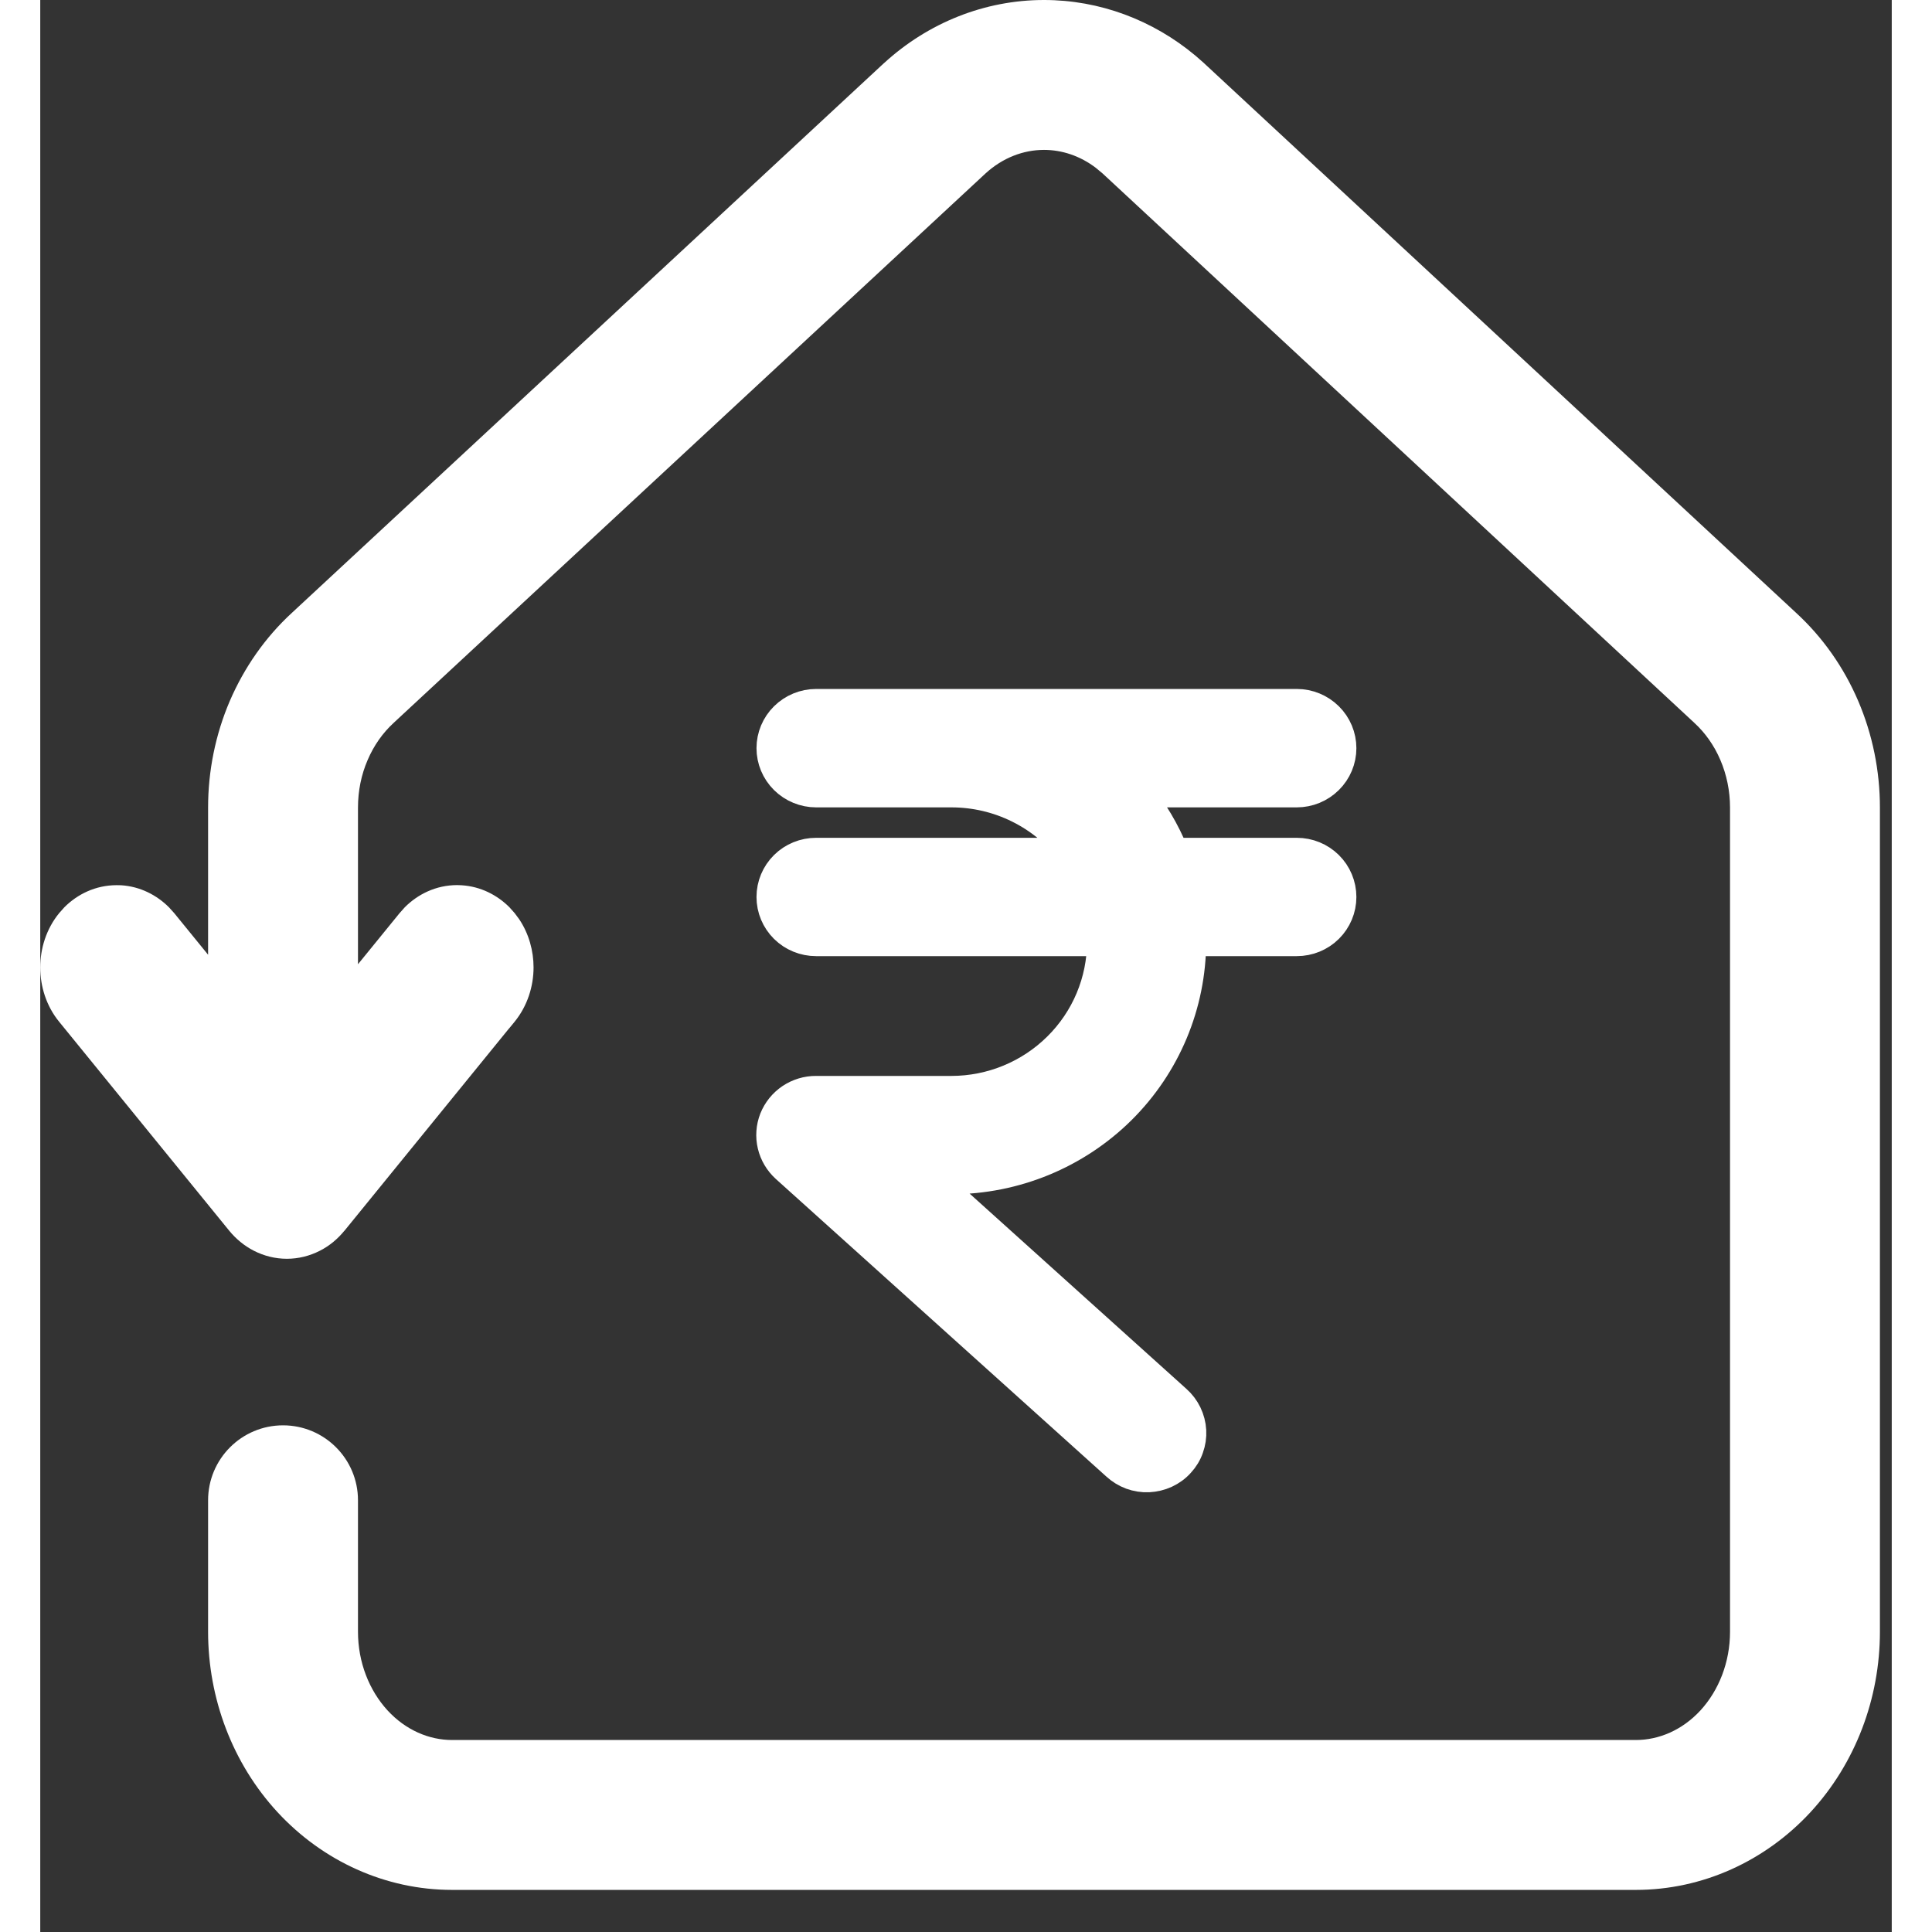 <svg width="24" height="24" viewBox="0 0 23 24" fill="none" xmlns="http://www.w3.org/2000/svg">
<rect x="0" y="0" width="23" height="24" fill="#333333" stroke="none"/>
<g id="Group 1686557379">
<path id="Vector" d="M16.169 11.143C16.169 11.29 16.11 11.431 16.005 11.535C15.9 11.639 15.758 11.697 15.609 11.697H14.303C14.302 12.481 13.988 13.233 13.428 13.788C12.868 14.342 12.109 14.654 11.318 14.655H11.084L14.117 17.387C14.172 17.436 14.217 17.495 14.249 17.561C14.281 17.628 14.3 17.699 14.304 17.773C14.308 17.846 14.297 17.919 14.272 17.988C14.248 18.058 14.209 18.121 14.159 18.175C14.11 18.23 14.049 18.274 13.982 18.305C13.915 18.336 13.842 18.353 13.768 18.357C13.694 18.36 13.62 18.348 13.551 18.323C13.482 18.297 13.418 18.258 13.364 18.208L9.258 14.511C9.175 14.435 9.116 14.337 9.09 14.227C9.064 14.118 9.072 14.004 9.113 13.899C9.155 13.794 9.227 13.705 9.32 13.642C9.414 13.579 9.525 13.545 9.638 13.546H11.318C11.812 13.546 12.287 13.351 12.637 13.004C12.987 12.658 13.184 12.188 13.184 11.697H9.638C9.49 11.697 9.347 11.639 9.242 11.535C9.137 11.431 9.078 11.29 9.078 11.143C9.078 10.995 9.137 10.854 9.242 10.75C9.347 10.646 9.49 10.588 9.638 10.588H12.81C12.636 10.358 12.411 10.172 12.152 10.044C11.893 9.915 11.607 9.849 11.318 9.849H9.638C9.49 9.849 9.347 9.79 9.242 9.686C9.137 9.582 9.078 9.441 9.078 9.294C9.078 9.147 9.137 9.006 9.242 8.902C9.347 8.798 9.49 8.739 9.638 8.739H15.609C15.758 8.739 15.9 8.798 16.005 8.902C16.11 9.006 16.169 9.147 16.169 9.294C16.169 9.441 16.11 9.582 16.005 9.686C15.9 9.79 15.758 9.849 15.609 9.849H13.646C13.828 10.073 13.975 10.322 14.084 10.588H15.609C15.758 10.588 15.9 10.646 16.005 10.75C16.11 10.854 16.169 10.995 16.169 11.143Z" fill="white" stroke="white" stroke-width="0.361"/>
<path id="Union" fill-rule="evenodd" clip-rule="evenodd" d="M12.469 -0C13.161 -8.1395e-05 13.821 0.249 14.35 0.691L14.454 0.782L14.458 0.786L21.811 7.612C22.143 7.917 22.405 8.291 22.583 8.707C22.762 9.125 22.853 9.577 22.853 10.032V20.27C22.853 21.098 22.55 21.905 21.991 22.511C21.429 23.119 20.65 23.477 19.821 23.477H5.116C4.287 23.477 3.509 23.119 2.947 22.511C2.388 21.905 2.085 21.098 2.085 20.27V18.637C2.085 18.123 2.502 17.706 3.016 17.706C3.53 17.706 3.947 18.123 3.947 18.637V20.27C3.947 20.65 4.087 21 4.315 21.248C4.541 21.493 4.831 21.615 5.116 21.615H19.821C20.106 21.615 20.397 21.493 20.623 21.248C20.851 21 20.991 20.65 20.991 20.27V10.032C20.991 9.825 20.949 9.623 20.871 9.441C20.793 9.258 20.681 9.102 20.549 8.981C20.547 8.979 20.546 8.977 20.544 8.976L13.197 2.155L13.114 2.086C12.918 1.936 12.692 1.862 12.469 1.862C12.214 1.862 11.956 1.959 11.742 2.155L4.394 8.976C4.392 8.977 4.391 8.979 4.389 8.981C4.257 9.102 4.145 9.258 4.067 9.441C3.988 9.623 3.947 9.825 3.947 10.032V11.978L4.464 11.343L4.529 11.27C4.691 11.108 4.917 10.995 5.179 10.995L5.234 10.997C5.472 11.012 5.677 11.119 5.828 11.27L5.893 11.343L5.949 11.418C6.071 11.6 6.128 11.813 6.128 12.017C6.128 12.251 6.053 12.495 5.893 12.692L5.825 12.775H5.824L3.778 15.29L3.778 15.289C3.697 15.388 3.595 15.476 3.472 15.538C3.348 15.601 3.209 15.637 3.064 15.637C2.918 15.637 2.779 15.601 2.655 15.538C2.532 15.475 2.429 15.388 2.348 15.289L0.235 12.693C0.074 12.496 -0 12.252 -0 12.018C-0 11.784 0.074 11.54 0.235 11.343L0.3 11.27C0.462 11.108 0.688 10.996 0.949 10.996L1.005 10.997C1.242 11.012 1.448 11.12 1.598 11.27L1.664 11.343L2.085 11.86V10.032C2.085 9.577 2.176 9.125 2.355 8.707C2.534 8.292 2.795 7.917 3.127 7.612L10.479 0.786C10.481 0.785 10.483 0.783 10.484 0.782C11.028 0.284 11.731 -7.47924e-05 12.469 -0Z" fill="white"/>
</g>
</svg>
